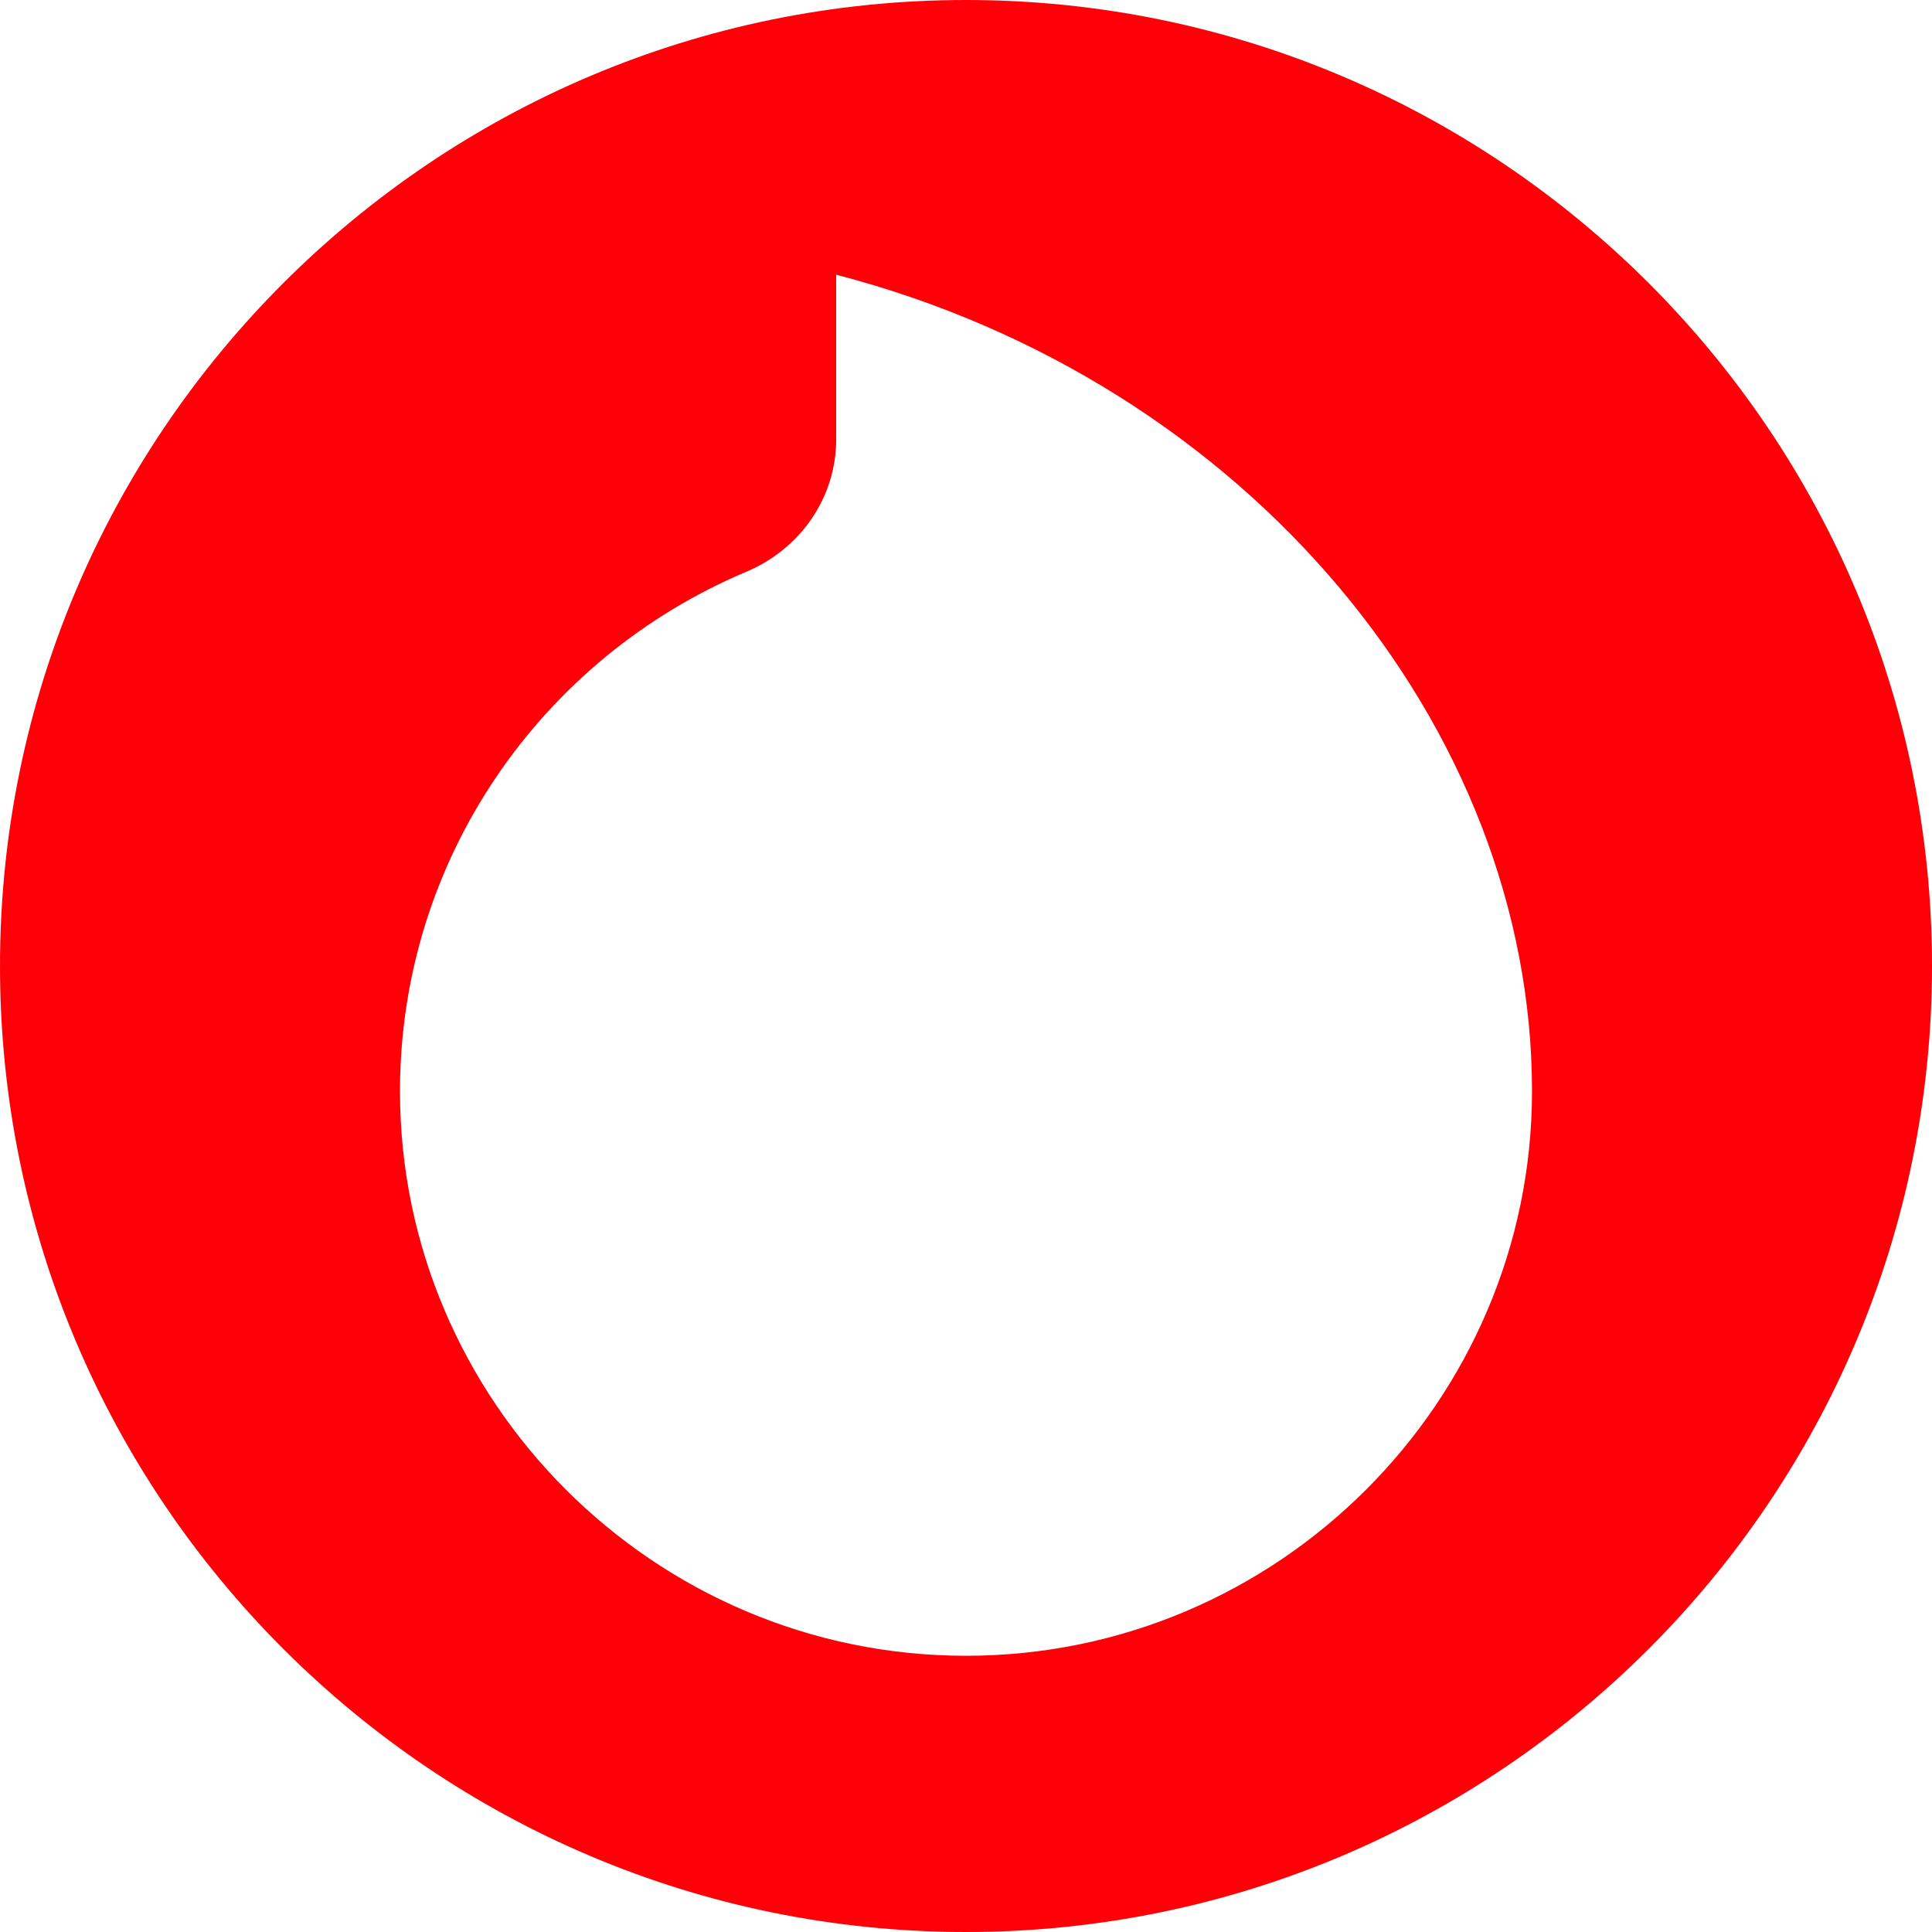<?xml version="1.0" encoding="UTF-8"?>
<svg width="128px" height="128px" viewBox="0 0 128 128" version="1.1" xmlns="http://www.w3.org/2000/svg" xmlns:xlink="http://www.w3.org/1999/xlink">
    <!-- Generator: Sketch 51.3 (57544) - http://www.bohemiancoding.com/sketch -->
    <title>Outline</title>
    <desc>Created with Sketch.</desc>
    <defs></defs>
    <g id="Page-1" stroke="none" stroke-width="1" fill="none" fill-rule="evenodd">
        <g id="alexa-skill-solid" transform="translate(-32, 0)" fill="#ff0008" fill-rule="nonzero">
            <g id="Outline" transform="translate(96, 64) scale(1, -1) translate(-96, -64) translate(32, 0)">
                <path d="M64,0 C28.7,0 0,28.7 0,64 C0,99.3 28.7,128 64,128 C99.3,128 128,99.3 128,64 C128,28.7 99.3,0 64,0 Z M55.4,109.8 L55.4,98.9 C55.4,95 53,91.6 49.4,90.1 C35.9,84.4 26.5,71.1 26.5,55.7 C26.5,35.2 43.3,18.3 64,18.3 C84.7,18.3 101.5,35.2 101.5,55.7 C101.5,79.8 82.7,102.7 55.4,109.8 Z" id="Shape"></path>
            </g>
        </g>
    </g>
</svg>